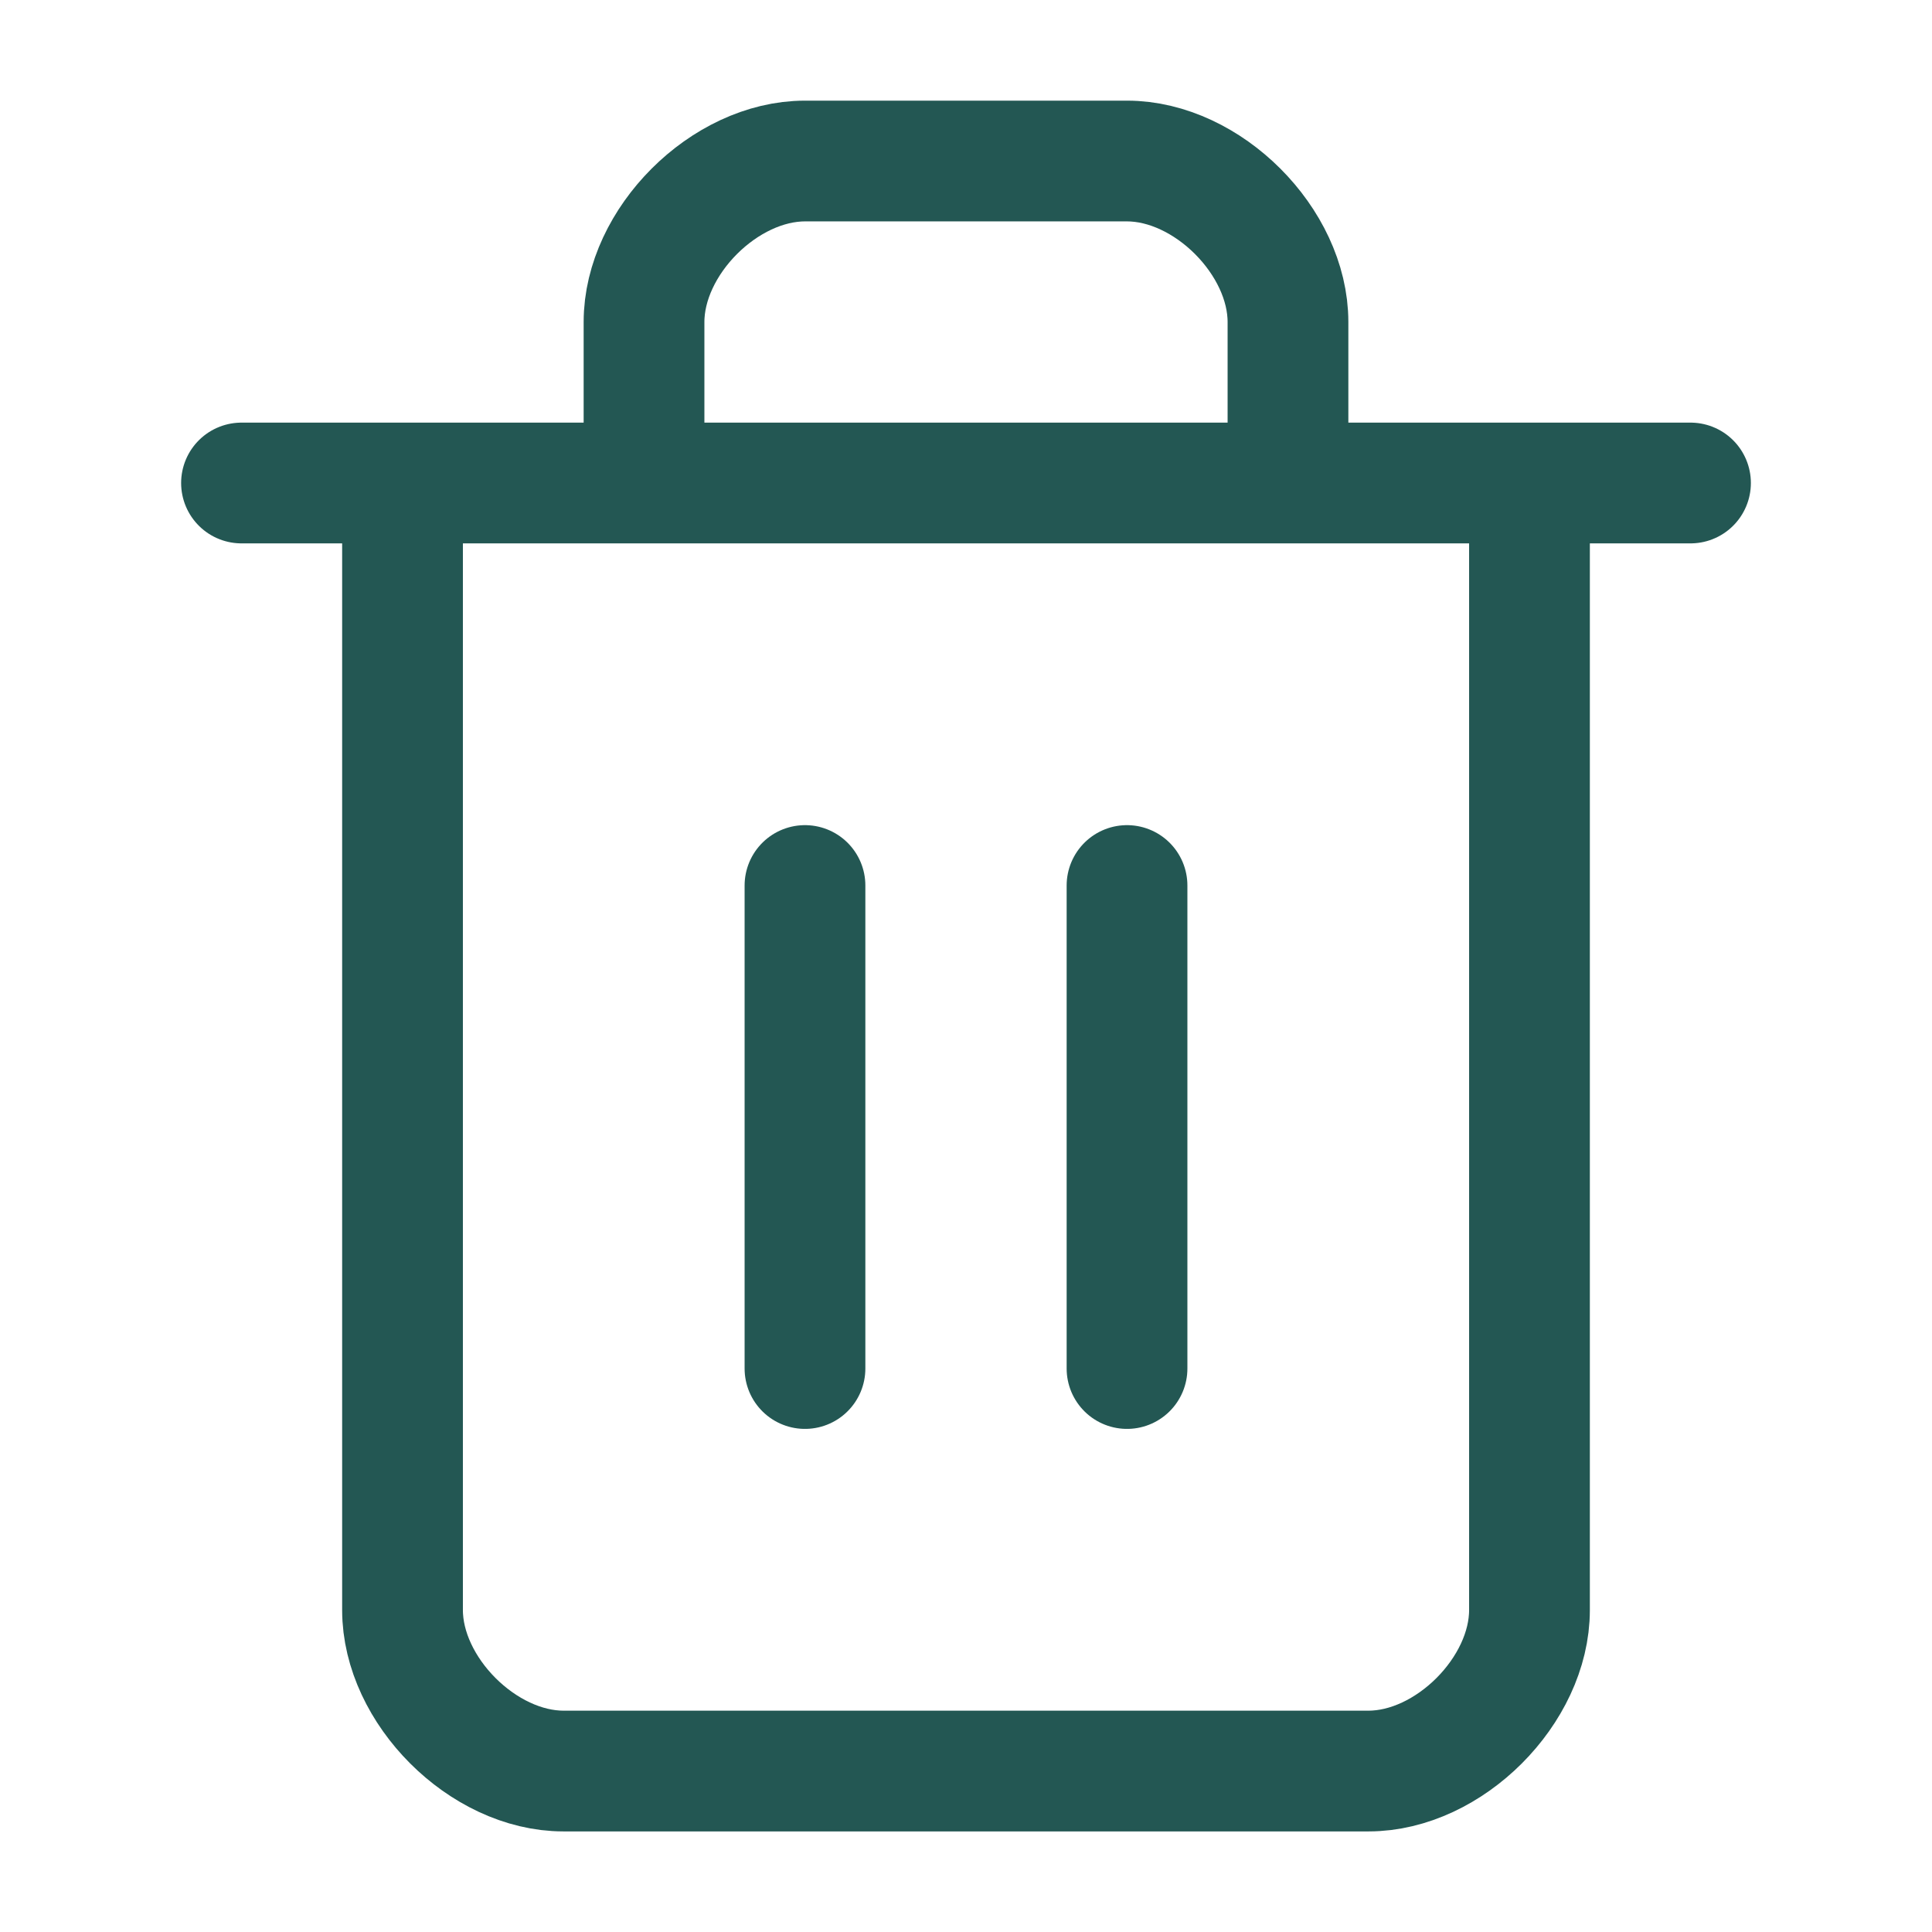<svg xmlns="http://www.w3.org/2000/svg" width="32" height="32" viewBox="0 0 32 32" fill="none">
    <path d="M4 8H28M25.333 8V26.667C25.333 28 24 29.334 22.667 29.334H9.333C8 29.334 6.667 28 6.667 26.667V8M10.667 8V5.334C10.667 4 12 2.667 13.333 2.667H18.667C20 2.667 21.333 4 21.333 5.334V8M13.333 14.667V22.667M18.667 14.667V22.667" stroke="#235753" stroke-width="2" stroke-linecap="round" stroke-linejoin="round"/>
</svg>